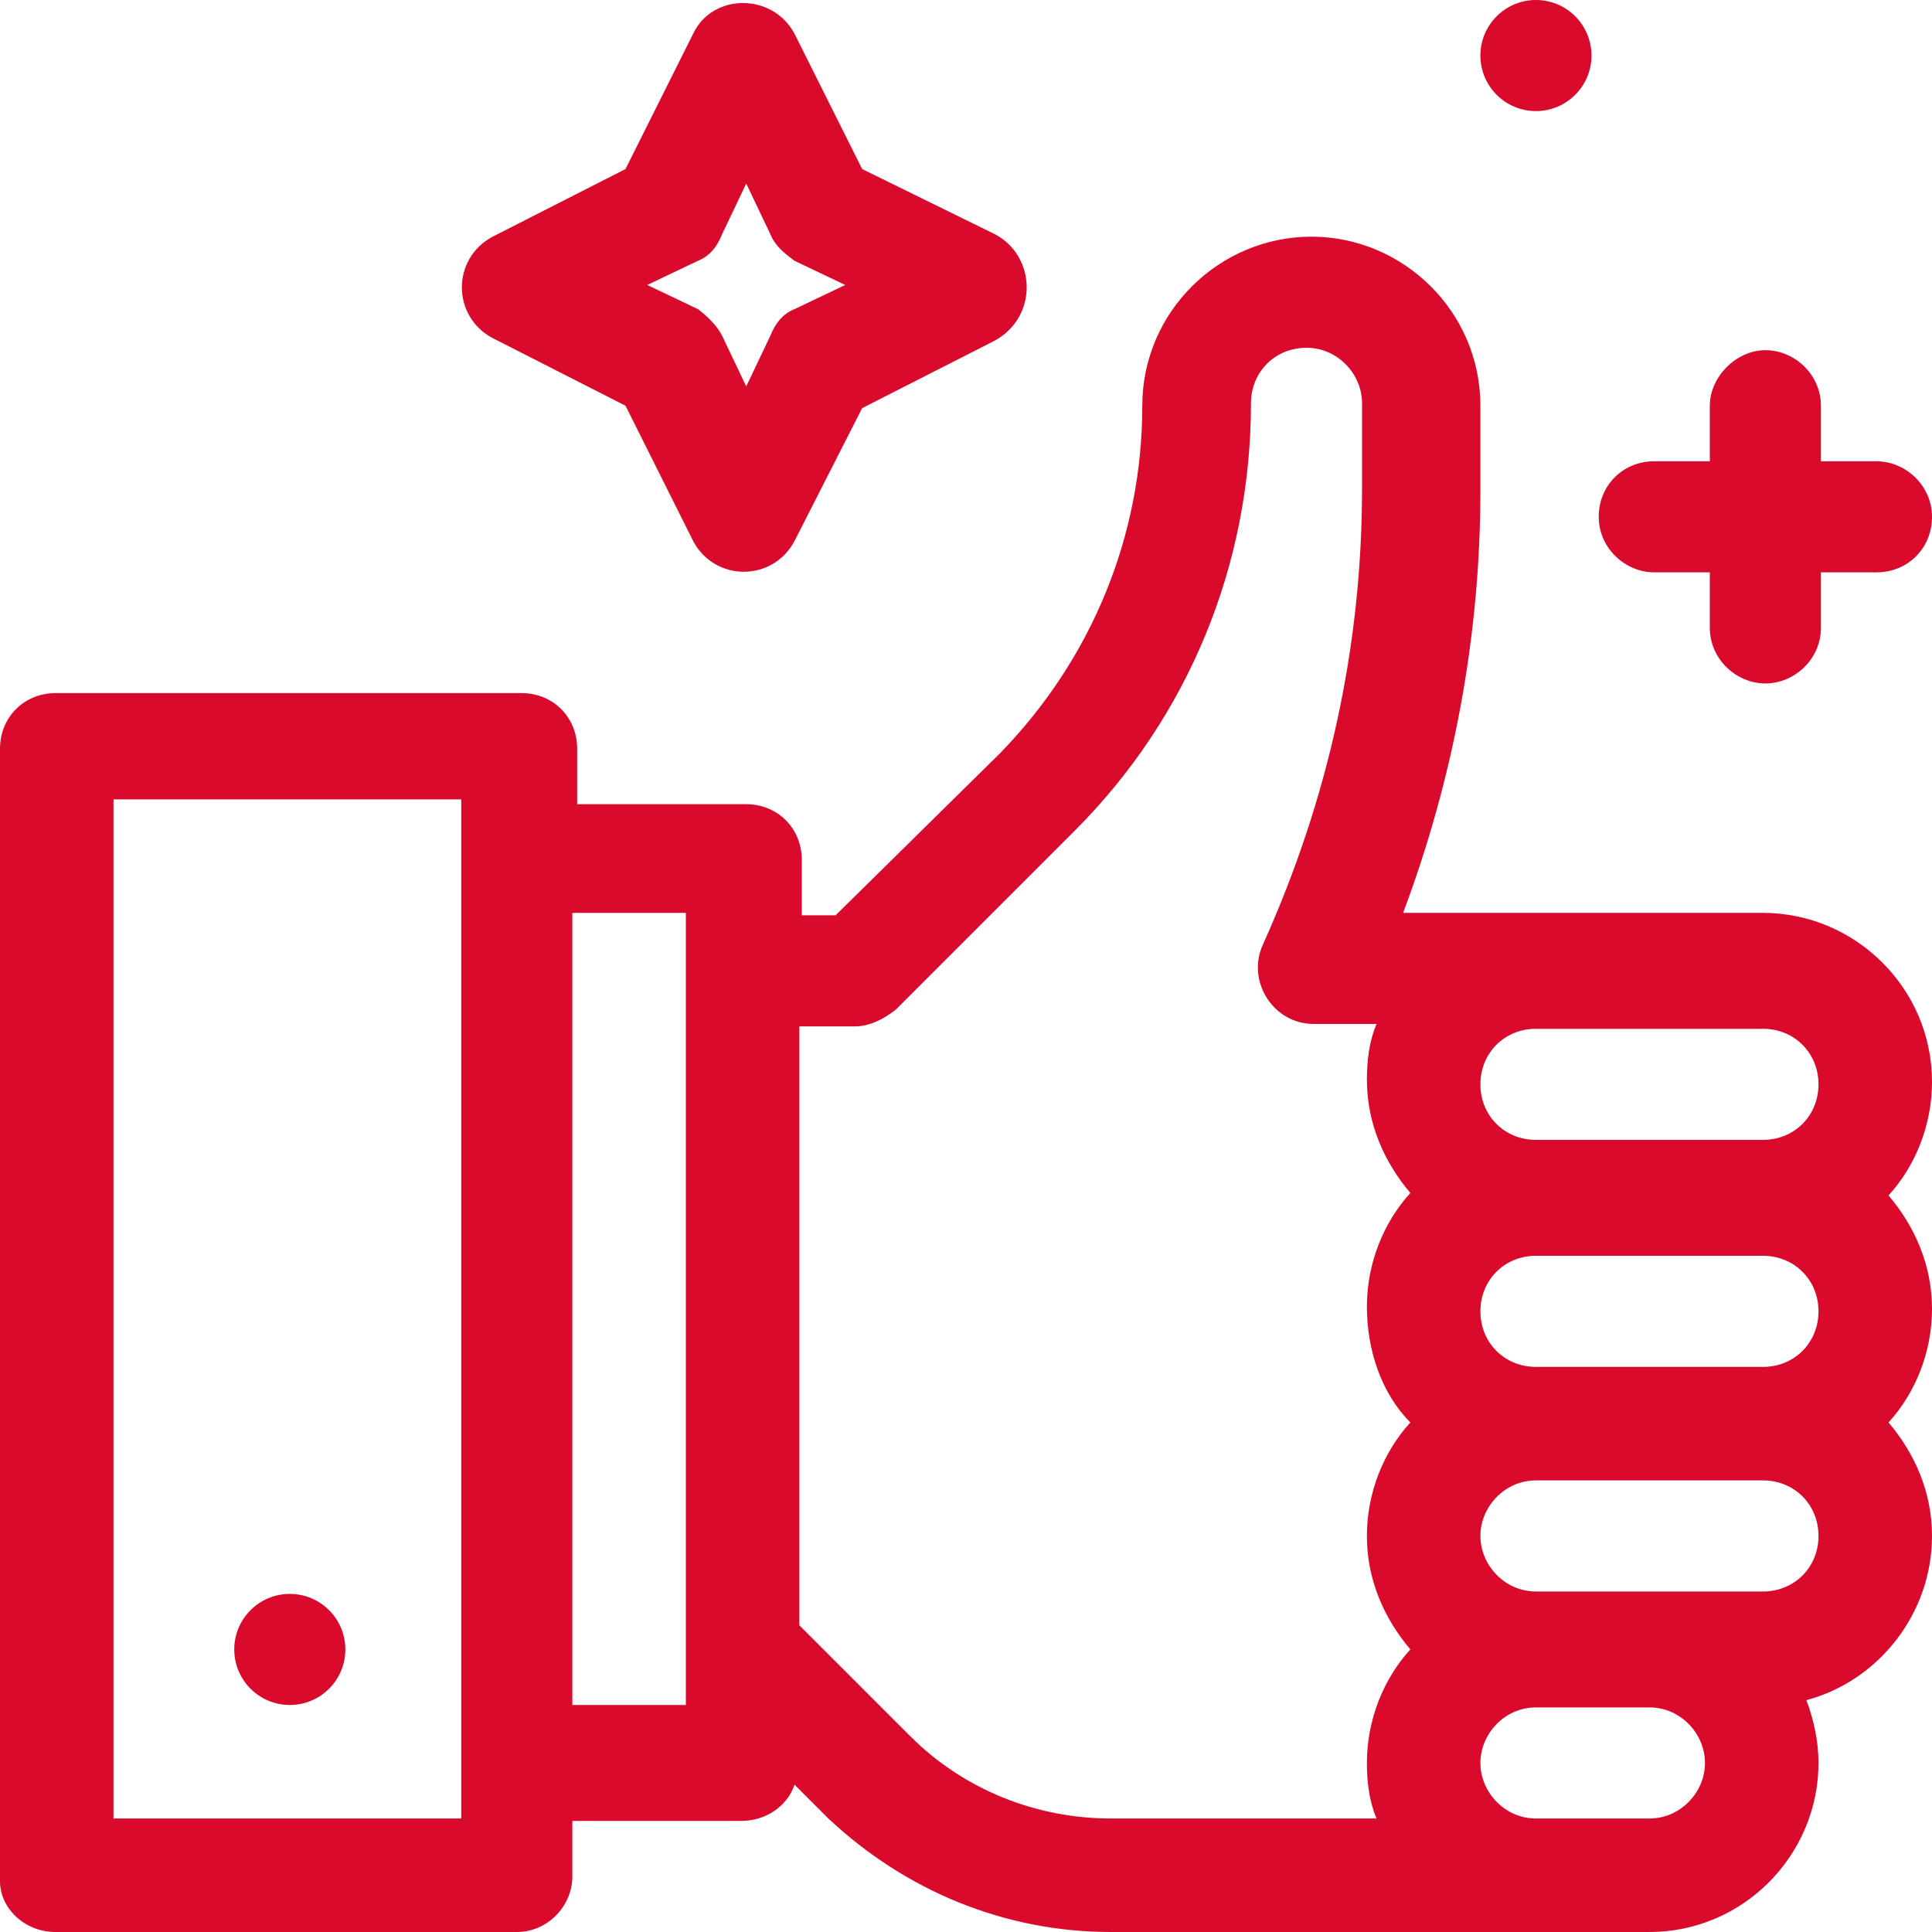 <?xml version="1.0" encoding="UTF-8"?>
<!-- Generator: Adobe Illustrator 23.0.1, SVG Export Plug-In . SVG Version: 6.00 Build 0)  -->
<svg xmlns="http://www.w3.org/2000/svg" xmlns:xlink="http://www.w3.org/1999/xlink" version="1.1" id="Layer_1" x="0px" y="0px" viewBox="0 0 80 80" style="enable-background:new 0 0 80 80;" xml:space="preserve">
<style type="text/css">
	.st0{fill:#D90A2C;}
</style>
<g>
	<g>
		<g>
			<path class="st0" d="M78.2,49.5c1.1-1.2,1.8-2.9,1.8-4.7c0-3.9-3.2-7-7-7c-1.5,0-13.3,0-14.9,0c2.1-5.6,3.2-11.5,3.2-17.5v-3.5     c0-3.9-3.2-7-7-7s-7,3.1-7,7c0,5.4-2.1,10.5-5.9,14.4l-6.8,6.7h-1.4v-2.3c0-1.3-1-2.3-2.3-2.3h-7v-2.3c0-1.3-1-2.3-2.3-2.3H2.3     c-1.3,0-2.3,1-2.3,2.3v46.9C0,79,1,80,2.3,80h19.1c1.3,0,2.3-1.1,2.3-2.3v-2.3h7c1,0,1.9-0.6,2.2-1.5l1.4,1.4     C37.5,78.3,41.6,80,46,80c0.5,0,21.8,0,22.3,0c3.9,0,7-3.2,7-7c0-0.9-0.2-1.8-0.5-2.6c3-0.8,5.2-3.6,5.2-6.8     c0-1.8-0.7-3.4-1.8-4.7c1.1-1.2,1.8-2.9,1.8-4.7S79.3,50.8,78.2,49.5z M19.1,75.3H4.7V33.1h14.4C19.1,34.1,19.1,74.8,19.1,75.3z      M28.4,40.2v28.1v2.3h-4.7V37.8h4.7V40.2z M58.4,58.9c-1.1,1.2-1.8,2.9-1.8,4.7c0,1.8,0.7,3.4,1.8,4.7c-1.1,1.2-1.8,2.9-1.8,4.7     c0,0.8,0.1,1.6,0.4,2.3H46c-3.1,0-6.1-1.2-8.3-3.4l-4.6-4.6V42.5h2.3c0.6,0,1.2-0.3,1.7-0.7l7.4-7.4c4.7-4.7,7.3-11,7.3-17.7     c0-1.3,1-2.3,2.3-2.3s2.3,1.1,2.3,2.3v3.5c0,6.6-1.4,12.9-4.1,18.9c-0.7,1.5,0.4,3.3,2.1,3.3H57c-0.3,0.7-0.4,1.5-0.4,2.3     c0,1.8,0.7,3.4,1.8,4.7c-1.1,1.2-1.8,2.9-1.8,4.7S57.2,57.7,58.4,58.9z M68.3,75.3h-4.7c-1.3,0-2.3-1.1-2.3-2.3s1-2.3,2.3-2.3     h4.7c1.3,0,2.3,1.1,2.3,2.3S69.6,75.3,68.3,75.3z M73,65.9c-1,0-8.4,0-9.4,0c-1.3,0-2.3-1.1-2.3-2.3s1-2.3,2.3-2.3H73     c1.3,0,2.3,1,2.3,2.3C75.3,64.9,74.3,65.9,73,65.9z M73,56.6h-9.4c-1.3,0-2.3-1-2.3-2.3s1-2.3,2.3-2.3H73c1.3,0,2.3,1,2.3,2.3     S74.3,56.6,73,56.6z M73,47.2h-9.4c-1.3,0-2.3-1-2.3-2.3s1-2.3,2.3-2.3H73c1.3,0,2.3,1,2.3,2.3S74.3,47.2,73,47.2z"></path>
		</g>
	</g>
	<g>
		<g>
			<circle class="st0" cx="12" cy="68.3" r="2.3"></circle>
		</g>
	</g>
	<g>
		<g>
			<circle class="st0" cx="63.6" cy="2.3" r="2.3"></circle>
		</g>
	</g>
	<g>
		<g>
			<path class="st0" d="M41.2,9.7L35.7,7l-2.8-5.6c-0.9-1.7-3.4-1.7-4.2,0L25.9,7l-5.5,2.8c-1.7,0.9-1.7,3.3,0,4.2l5.5,2.8l2.8,5.6     c0.9,1.7,3.3,1.7,4.2,0l2.8-5.5l5.5-2.8C43,13.1,42.9,10.6,41.2,9.7z M32.9,12.8c-0.5,0.2-0.8,0.6-1,1.1l-1,2.1l-1-2.1     c-0.2-0.4-0.6-0.8-1-1.1l-2.1-1l2.1-1c0.5-0.2,0.8-0.6,1-1.1l1-2.1l1,2.1c0.2,0.5,0.6,0.8,1,1.1l2.1,1L32.9,12.8z"></path>
		</g>
	</g>
	<g>
		<g>
			<path class="st0" d="M77.7,19.1h-2.3v-2.3c0-1.3-1.1-2.3-2.3-2.3s-2.3,1.1-2.3,2.3v2.3h-2.3c-1.3,0-2.3,1-2.3,2.3     s1.1,2.3,2.3,2.3h2.3v2.3c0,1.3,1.1,2.3,2.3,2.3s2.3-1,2.3-2.3v-2.3h2.3c1.3,0,2.3-1,2.3-2.3S78.9,19.1,77.7,19.1z"></path>
		</g>
	</g>
</g>
</svg>
